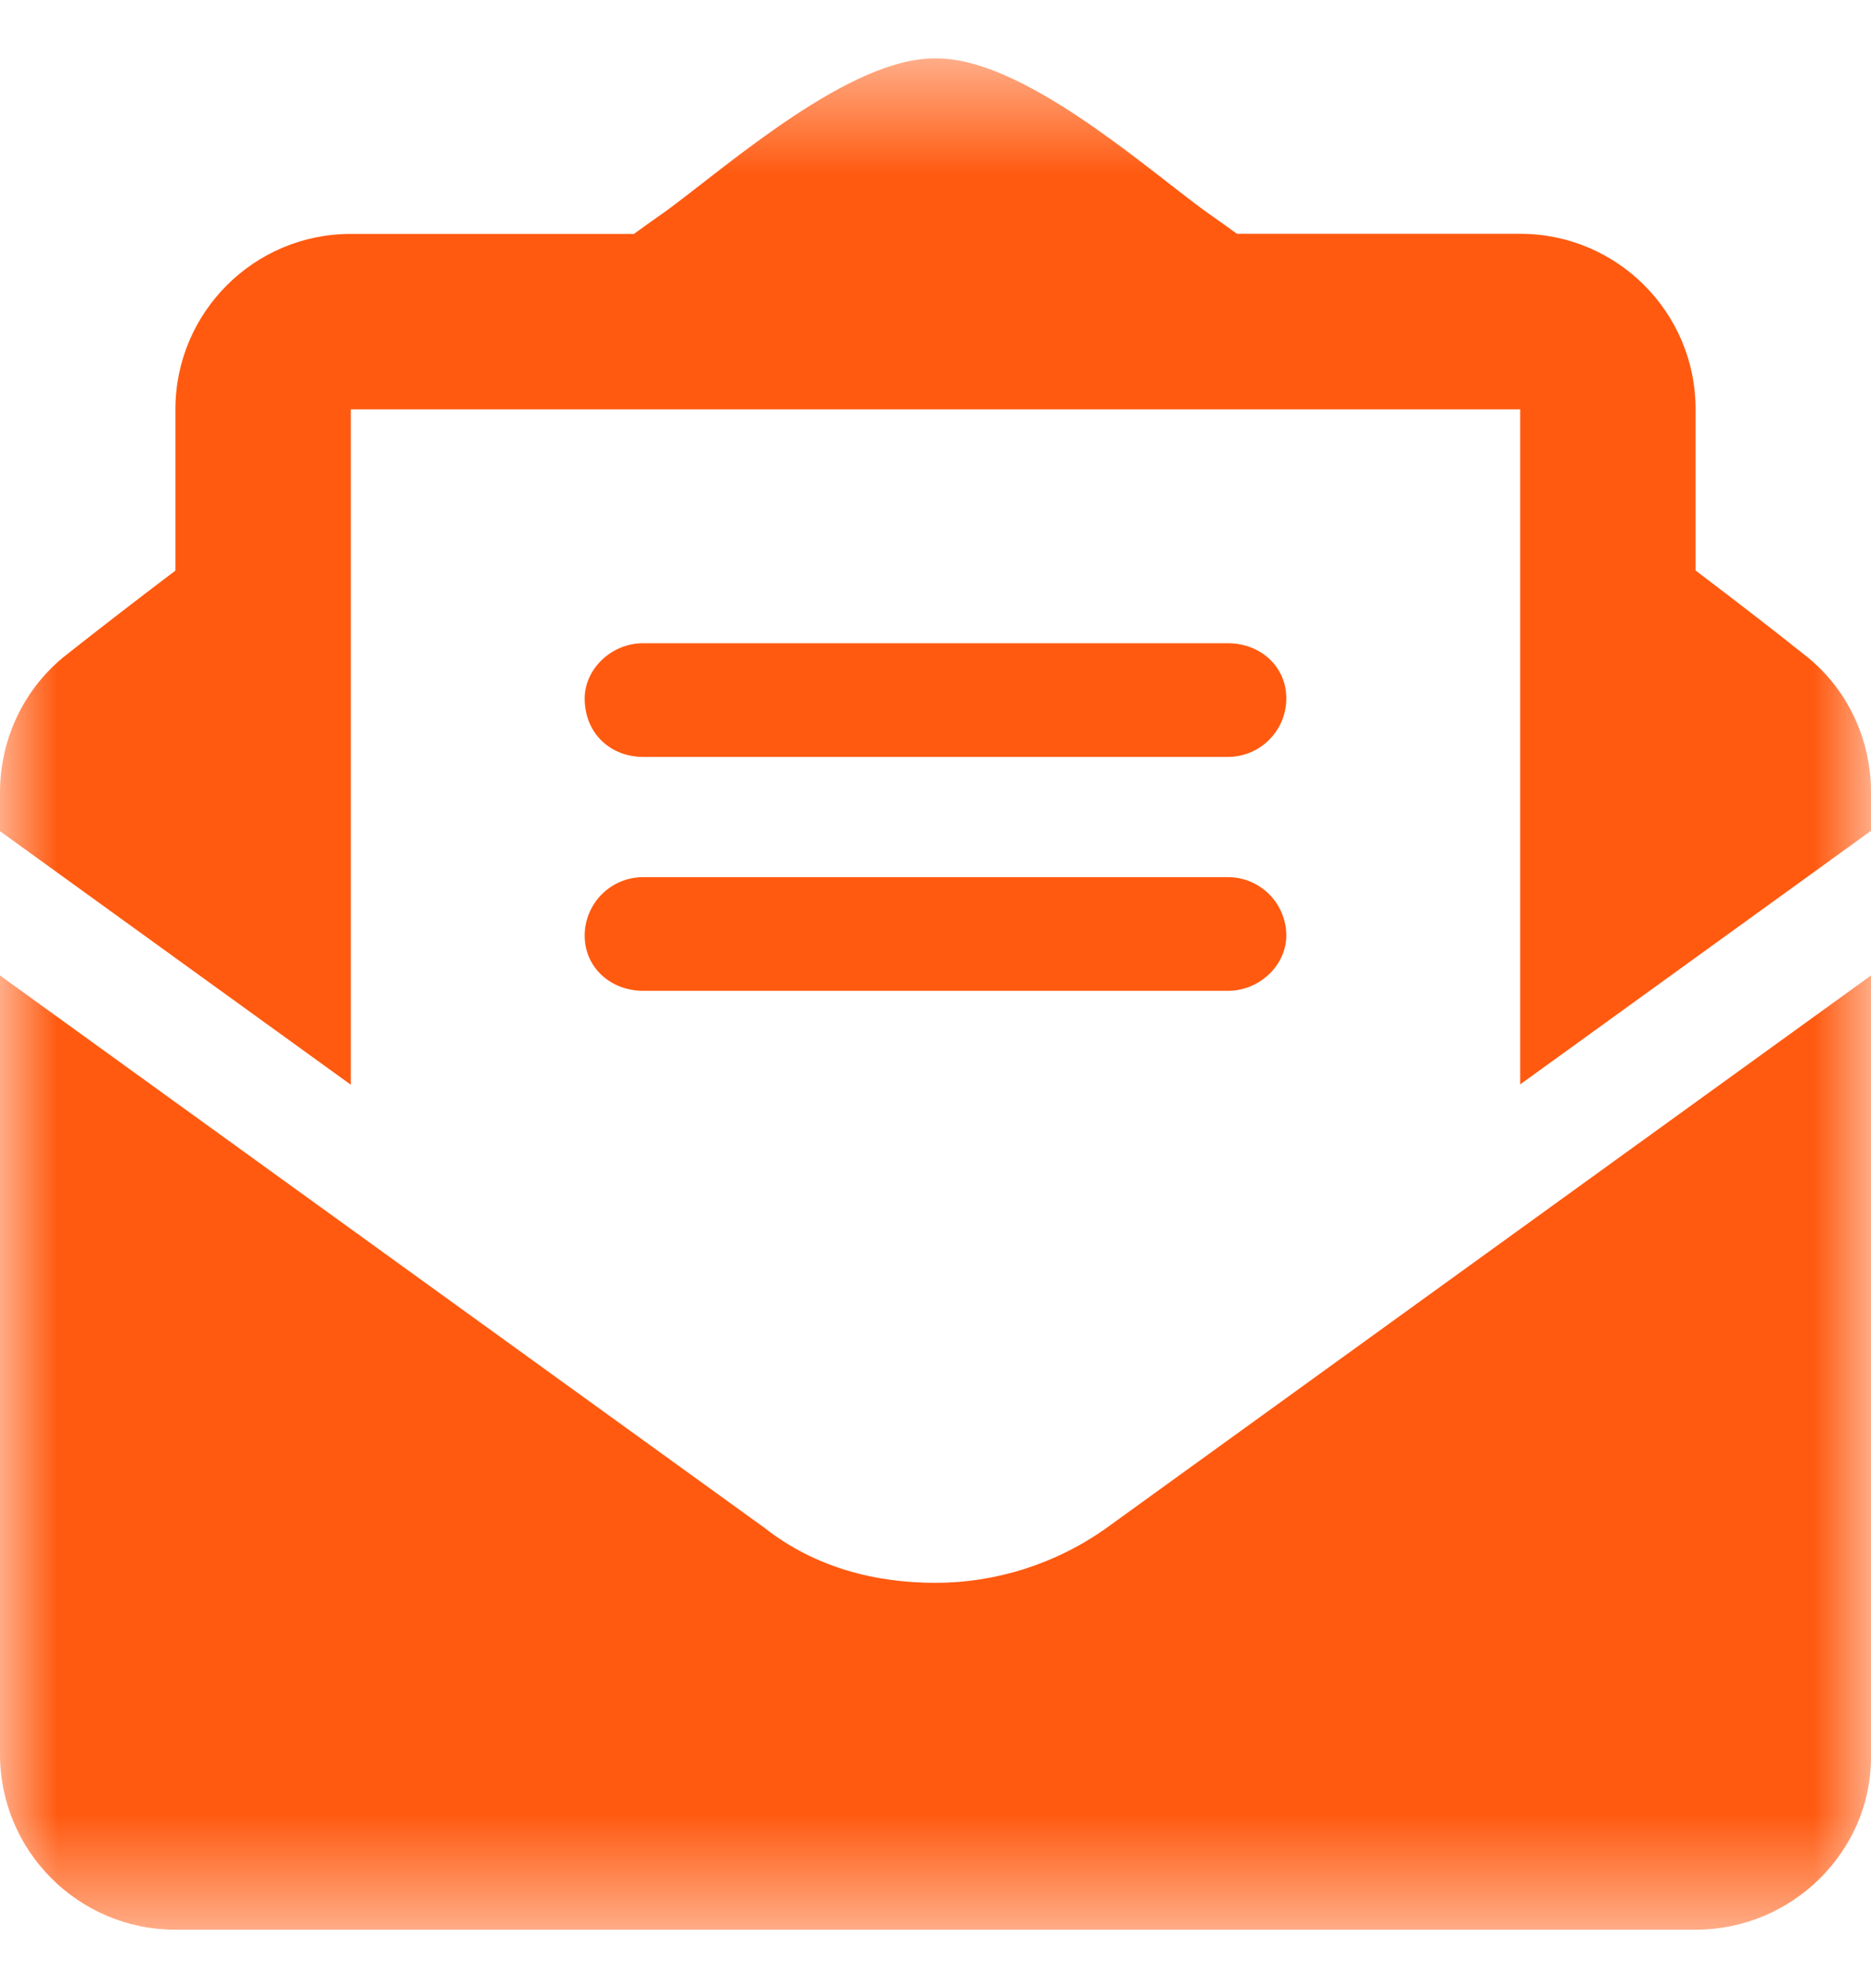<svg width="16" height="17" viewBox="0 0 16 17" fill="none" xmlns="http://www.w3.org/2000/svg">
<g clip-path="url(#clip0_10838_51246)">
<mask id="mask0_10838_51246" style="mask-type:luminance" maskUnits="userSpaceOnUse" x="0" y="0" width="16" height="17">
<path d="M16 0.5H0V16.5H16V0.5Z" fill="white"/>
</mask>
<g mask="url(#mask0_10838_51246)">
<path d="M8 13.534C7.488 13.534 6.973 13.406 6.535 13.062L0 8.341V15C0 15.828 0.672 16.5 1.5 16.5H14.5C15.328 16.5 16 15.828 16 15.028V8.341L9.466 13.062C9.028 13.375 8.512 13.534 8 13.534ZM15.425 5.594C15.15 5.375 14.887 5.172 14.5 4.878V3.499C14.5 2.671 13.828 1.999 13 1.999L10.578 1.999C10.48 1.929 10.395 1.867 10.293 1.796C9.769 1.41 8.728 0.488 8 0.5C7.275 0.488 6.231 1.41 5.706 1.797C5.605 1.867 5.519 1.93 5.421 2H3C2.172 2 1.5 2.672 1.5 3.5V4.879C1.113 5.172 0.852 5.375 0.574 5.594C0.211 5.875 0 6.313 0 6.775V7.107L3 9.275V3.5H13V9.272L16 7.104V6.775C16 6.313 15.791 5.875 15.425 5.594ZM5.5 8.472H10.5C10.776 8.472 11 8.248 11 8C11 7.724 10.776 7.5 10.5 7.5H5.5C5.224 7.5 5 7.724 5 8C5 8.275 5.225 8.472 5.5 8.472ZM5.5 6.472H10.5C10.776 6.472 11 6.248 11 5.972C11 5.696 10.776 5.5 10.5 5.5H5.5C5.224 5.5 5 5.724 5 5.972C5 6.275 5.225 6.472 5.5 6.472Z" fill="#FF5A10"/>
</g>
</g>
<defs>
<clipPath id="clip0_10838_51246">
<rect width="16" height="17" fill="white"/>
</clipPath>
</defs>
</svg>

